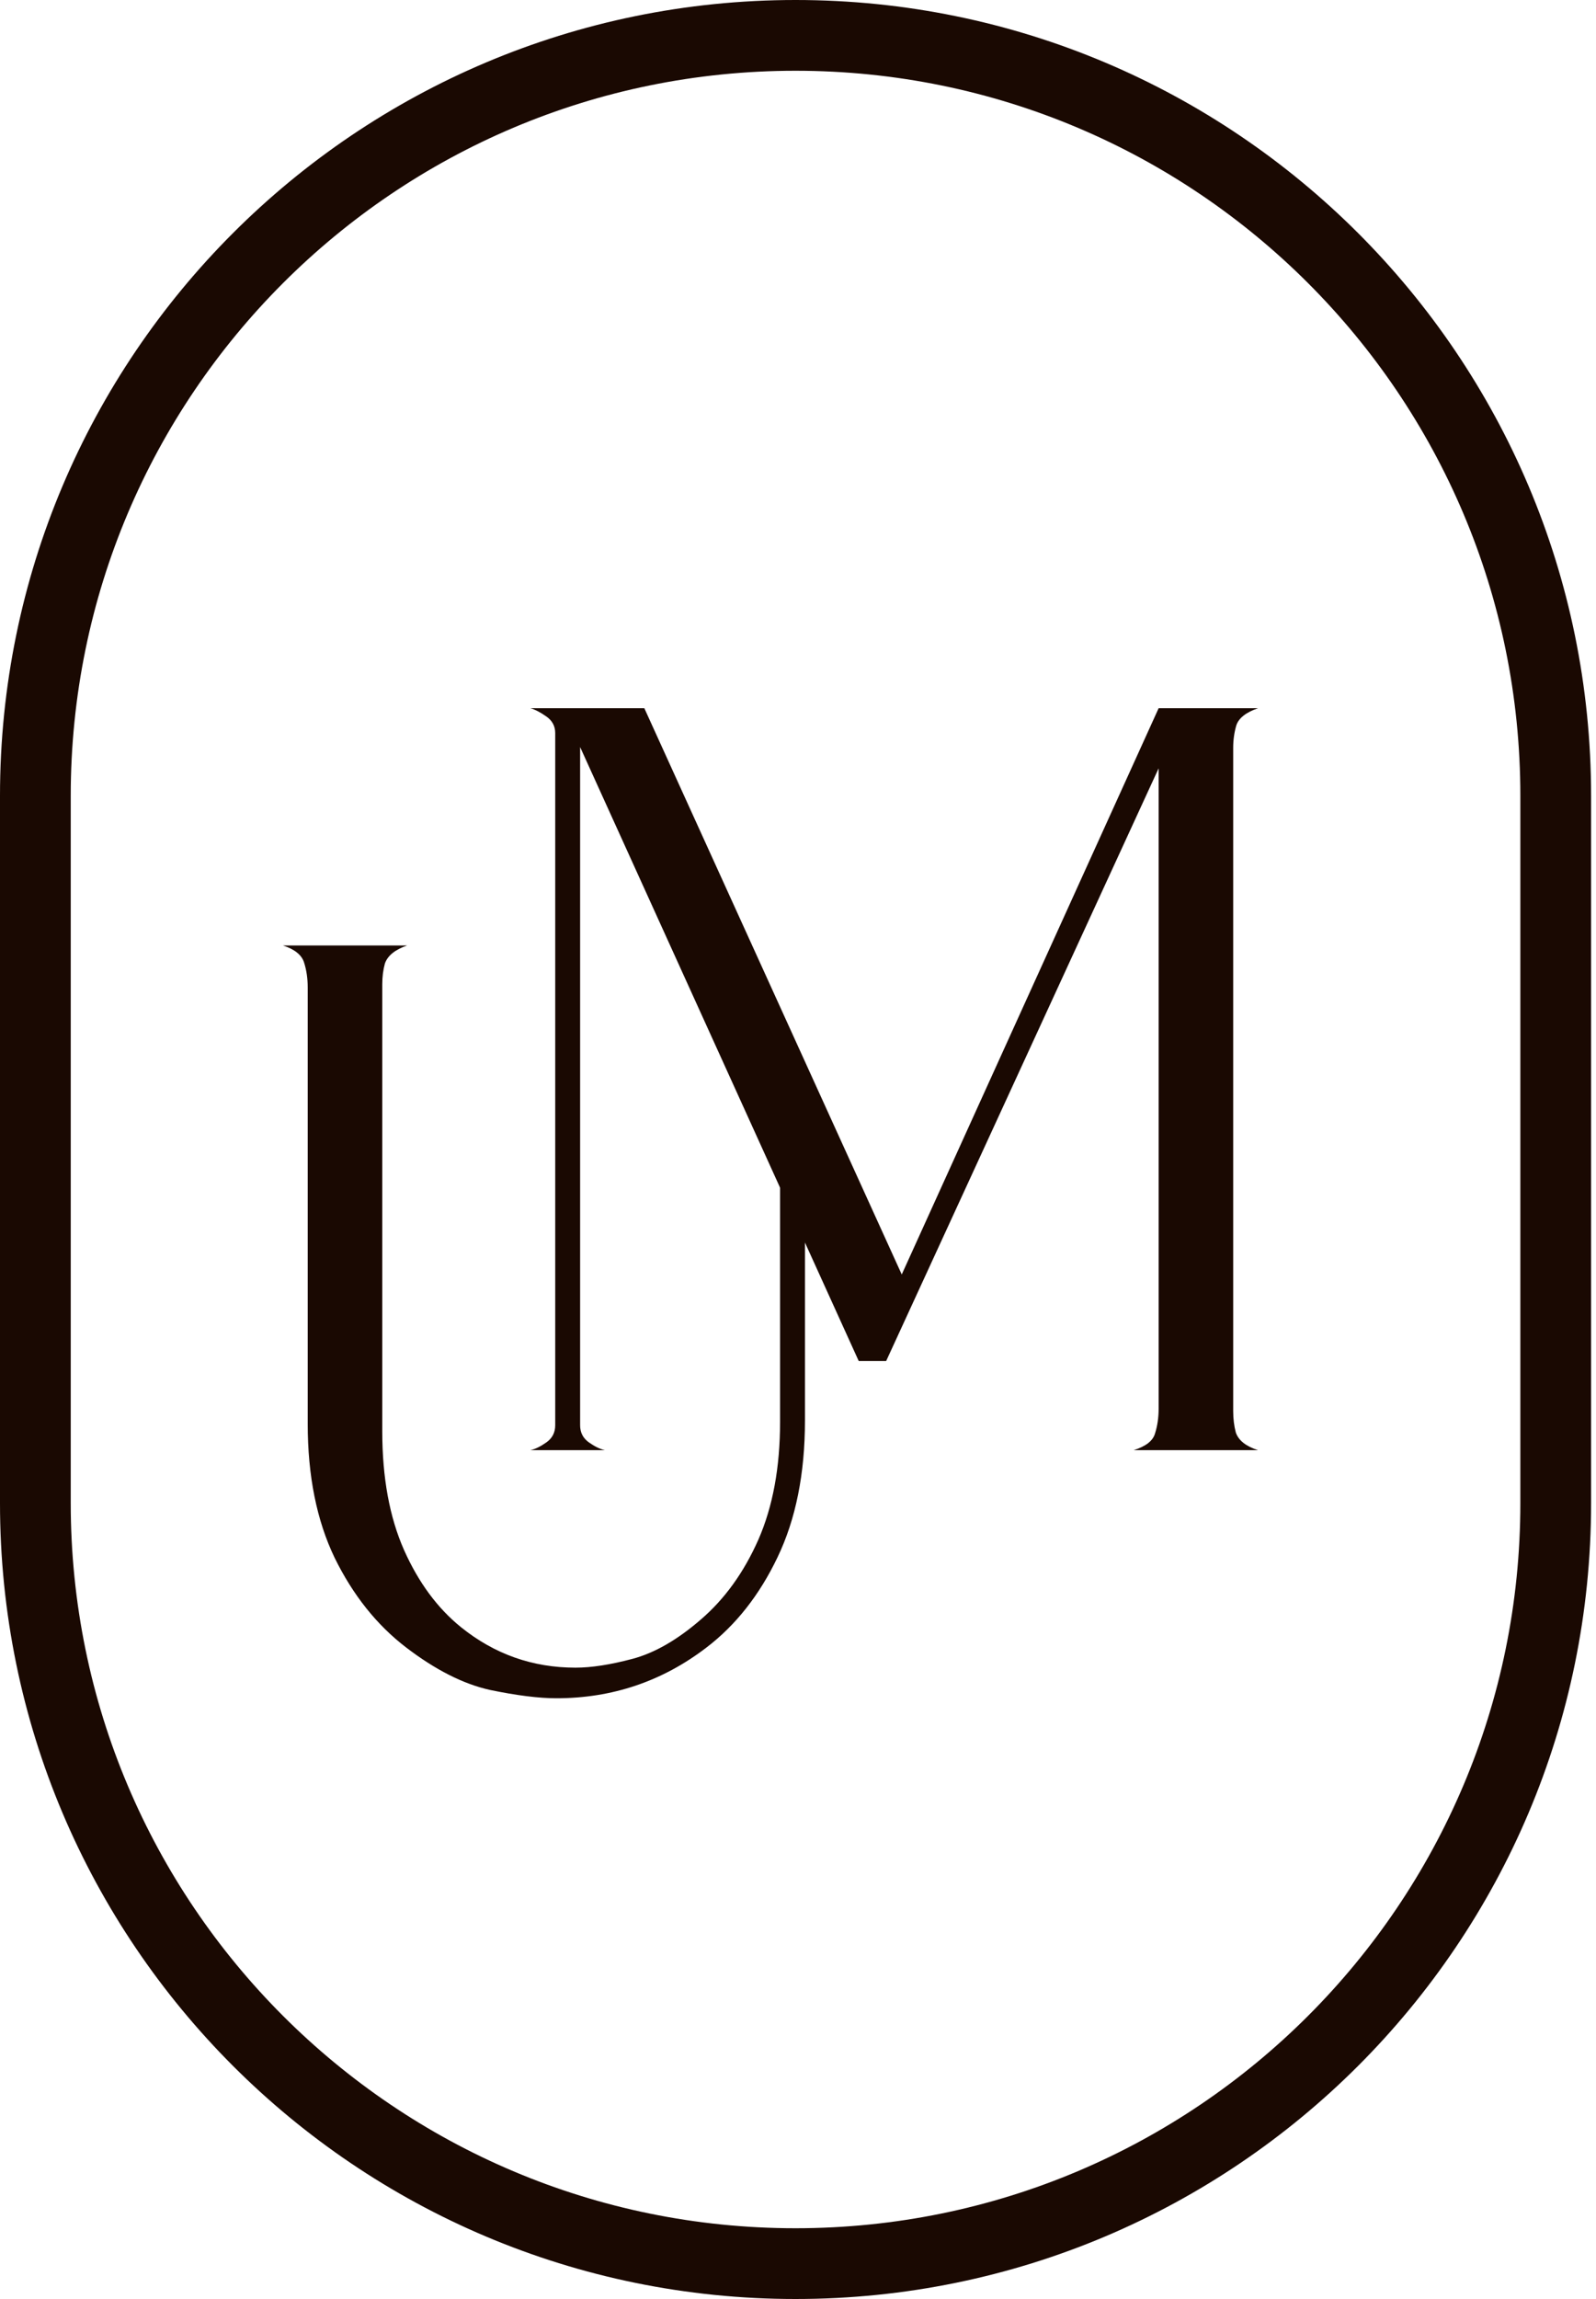 <svg xmlns="http://www.w3.org/2000/svg" fill="none" viewBox="0 0 25 36" height="36" width="25">
<path fill="#1A0902" d="M8.714 26.593C8.439 26.593 8.092 26.549 7.676 26.463C7.26 26.371 6.821 26.149 6.362 25.798C5.902 25.446 5.529 24.978 5.242 24.394C4.961 23.81 4.82 23.11 4.82 22.293V15.462C4.82 15.321 4.801 15.191 4.763 15.072C4.726 14.953 4.615 14.864 4.431 14.805H6.378C6.189 14.87 6.072 14.964 6.029 15.088C6.002 15.186 5.988 15.294 5.988 15.413V22.415C5.988 23.139 6.102 23.759 6.329 24.272C6.556 24.781 6.854 25.184 7.222 25.481C7.746 25.903 8.344 26.114 9.015 26.114C9.263 26.114 9.561 26.068 9.907 25.976C10.253 25.884 10.61 25.679 10.978 25.36C11.351 25.04 11.651 24.624 11.879 24.11C12.106 23.591 12.219 22.977 12.219 22.268V18C12.219 17.892 12.173 17.805 12.081 17.74C11.989 17.675 11.905 17.632 11.83 17.611H12.998C12.917 17.632 12.83 17.675 12.739 17.74C12.652 17.805 12.609 17.892 12.609 18V22.244C12.609 23.077 12.465 23.791 12.179 24.386C11.897 24.976 11.527 25.446 11.067 25.798C10.375 26.328 9.591 26.593 8.714 26.593Z"></path>
<path fill="#1A0902" d="M19.706 22.708H17.759C17.949 22.648 18.059 22.562 18.092 22.448C18.13 22.329 18.149 22.199 18.149 22.059V12.031L13.881 21.312H13.451L9.087 11.698V22.318C9.087 22.432 9.133 22.521 9.224 22.586C9.316 22.651 9.4 22.692 9.476 22.708H8.308C8.383 22.692 8.467 22.651 8.559 22.586C8.651 22.521 8.697 22.432 8.697 22.318V11.479C8.697 11.371 8.651 11.285 8.559 11.22C8.467 11.155 8.383 11.111 8.308 11.09H10.093L14.125 19.957L18.149 11.09H19.706C19.517 11.155 19.404 11.244 19.366 11.358C19.333 11.471 19.317 11.588 19.317 11.707V22.099C19.317 22.218 19.331 22.329 19.358 22.432C19.401 22.556 19.517 22.648 19.706 22.708Z"></path>
<path fill="#1A0902" d="M24.923 12.461V23.538C24.923 30.421 19.344 36 12.461 36C5.579 36 0 30.421 0 23.538V12.461C0 5.579 5.579 0 12.461 0C19.344 0 24.923 5.579 24.923 12.461ZM12.461 1.108C6.191 1.108 1.108 6.191 1.108 12.461V23.538C1.108 29.809 6.191 34.892 12.461 34.892C18.732 34.892 23.815 29.809 23.815 23.538V12.461C23.815 6.191 18.732 1.108 12.461 1.108Z" clip-rule="evenodd" fill-rule="evenodd"></path>
</svg>
